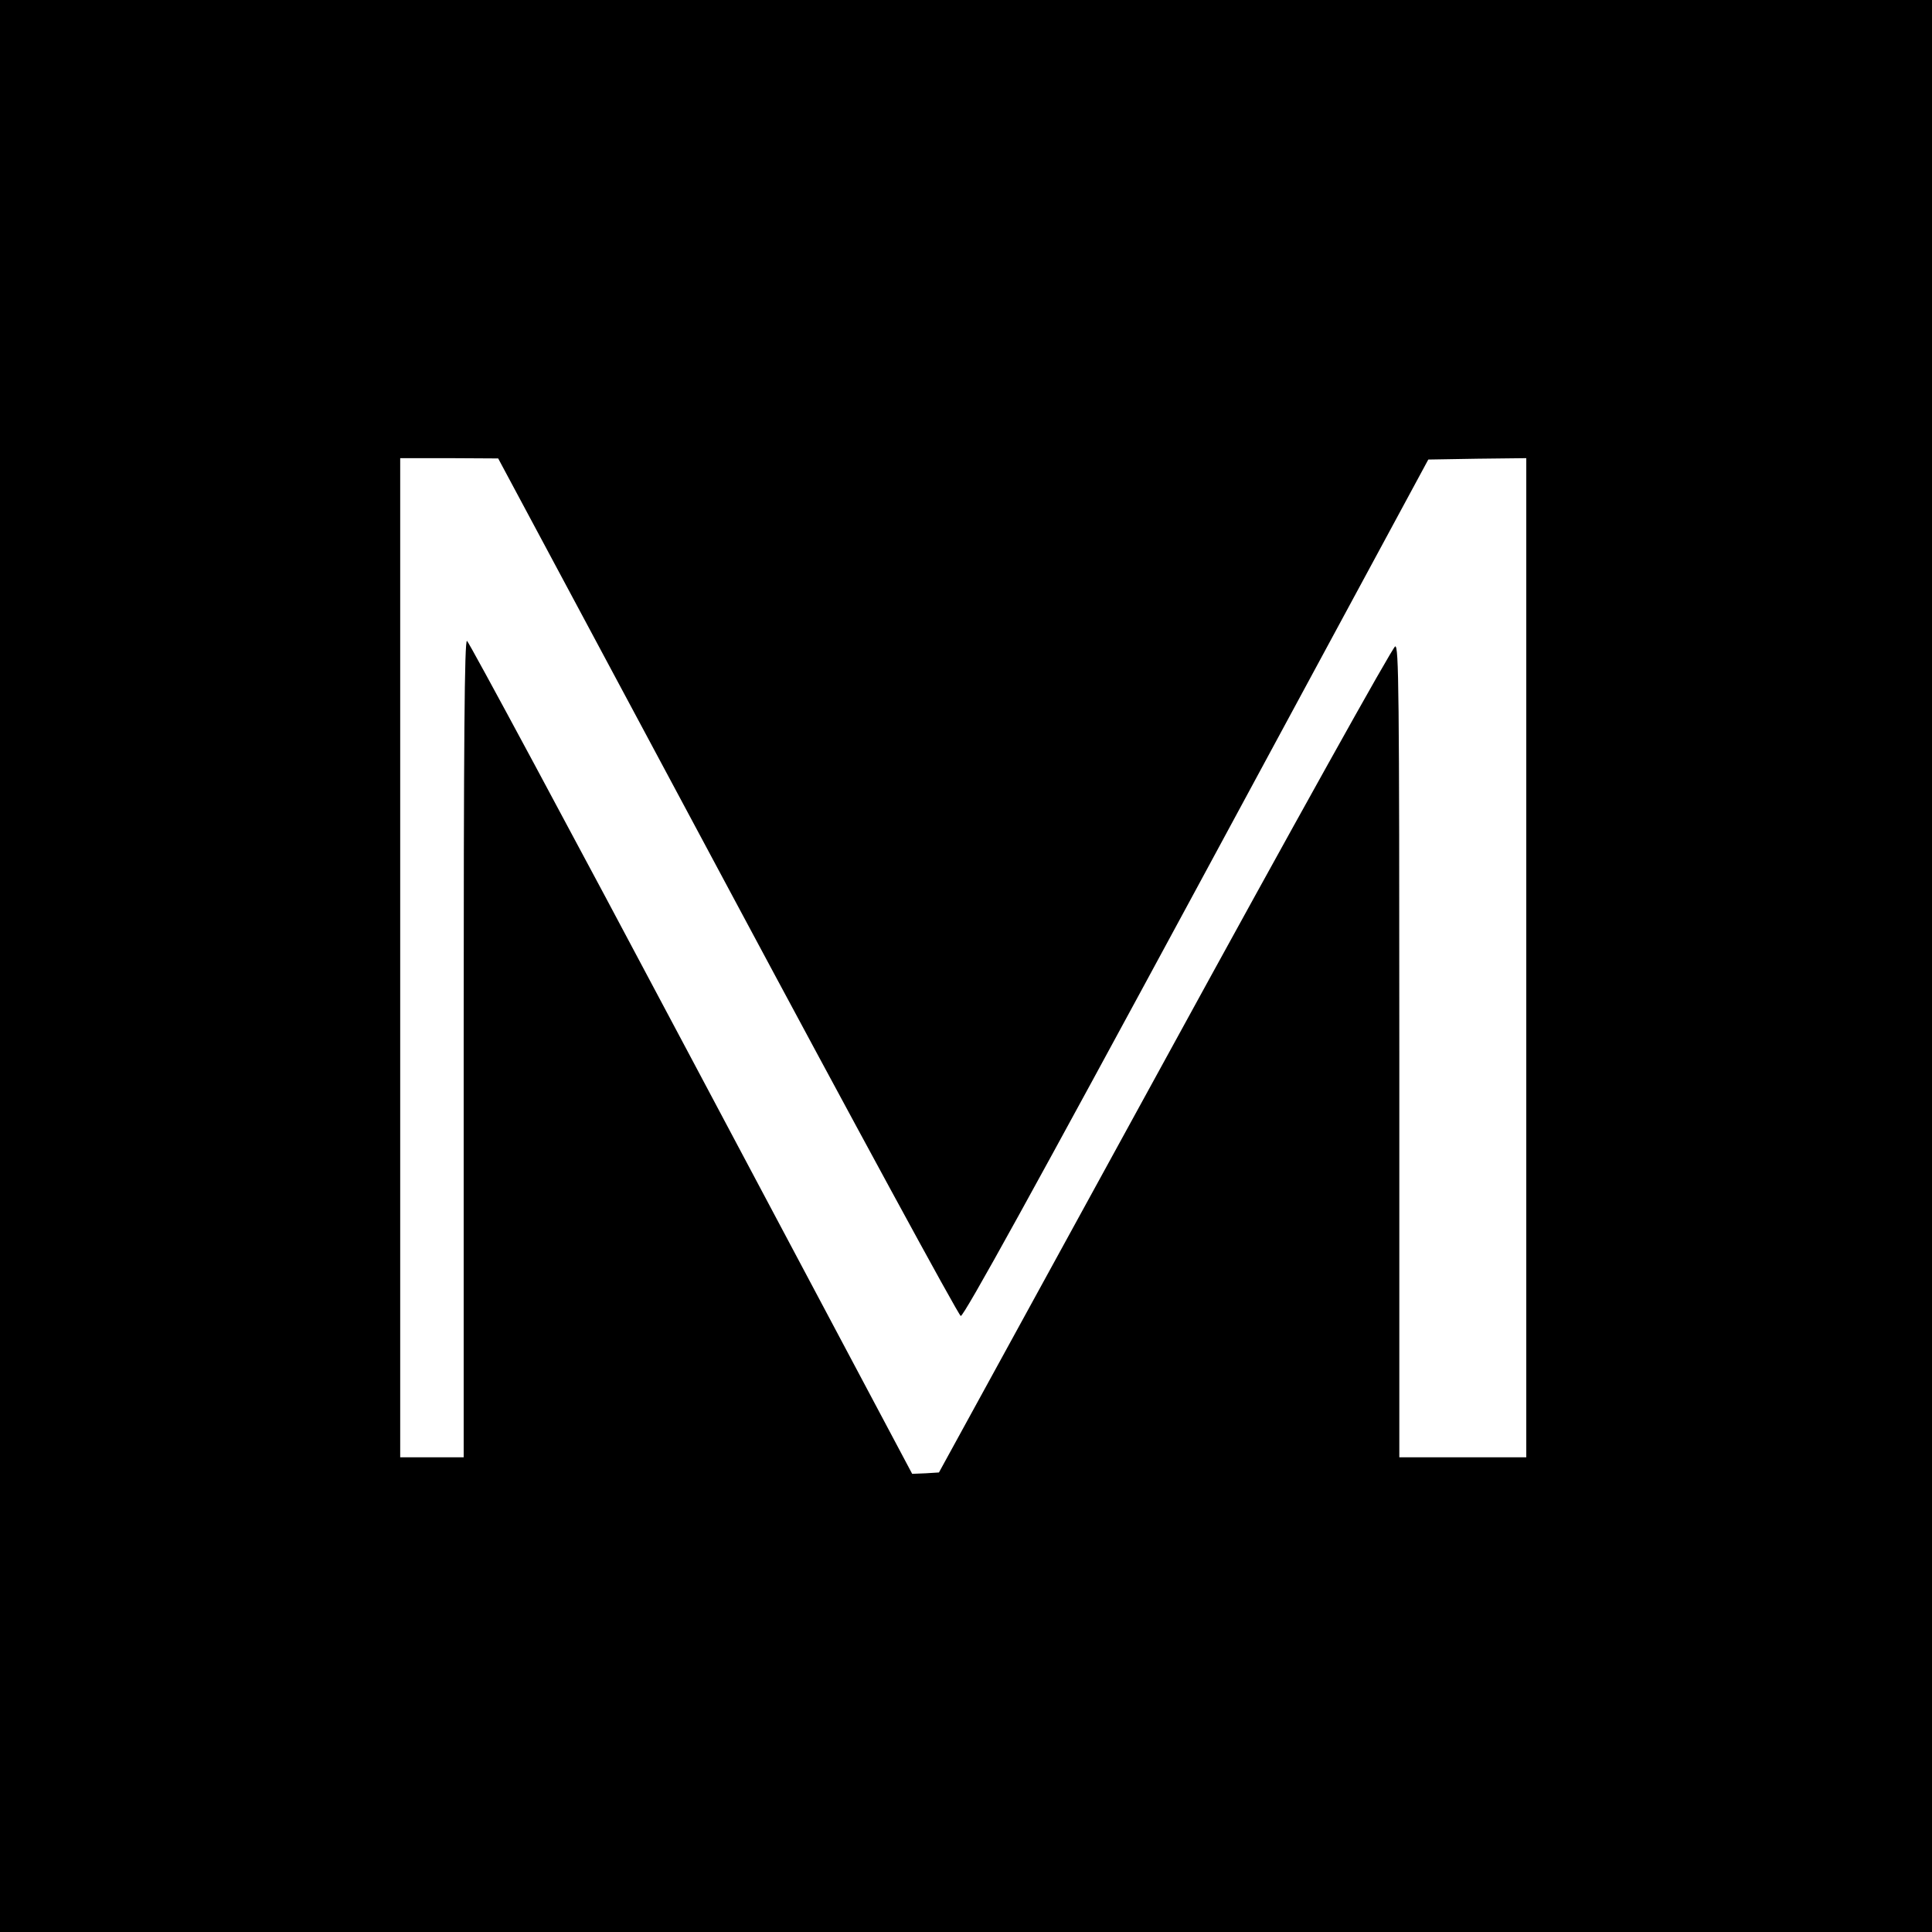 <?xml version="1.0" standalone="no"?>
<!DOCTYPE svg PUBLIC "-//W3C//DTD SVG 20010904//EN"
 "http://www.w3.org/TR/2001/REC-SVG-20010904/DTD/svg10.dtd">
<svg version="1.0" xmlns="http://www.w3.org/2000/svg"
 width="700pt" height="700pt" viewBox="0 0 700 700"
 preserveAspectRatio="xMidYMid meet">
<g transform="translate(0,700) scale(0.1,-0.1)"
fill="#000000" stroke="none">
<path d="M0 3500 l0 -3500 3500 0 3500 0 0 3500 0 3500 -3500 0 -3500 0 0
-3500z m2636 287 c457 -854 837 -1553 845 -1555 11 -2 270 468 855 1550 l839
1553 178 3 177 2 0 -1810 0 -1810 -230 0 -230 0 0 1471 c0 1318 -2 1470 -15
1467 -9 -2 -369 -648 -834 -1498 l-819 -1495 -48 -3 -49 -2 -801 1507 c-440
829 -806 1509 -812 1511 -9 3 -12 -344 -12 -1477 l0 -1481 -115 0 -115 0 0
1810 0 1810 178 0 177 -1 831 -1552z"/>
</g>
</svg>
